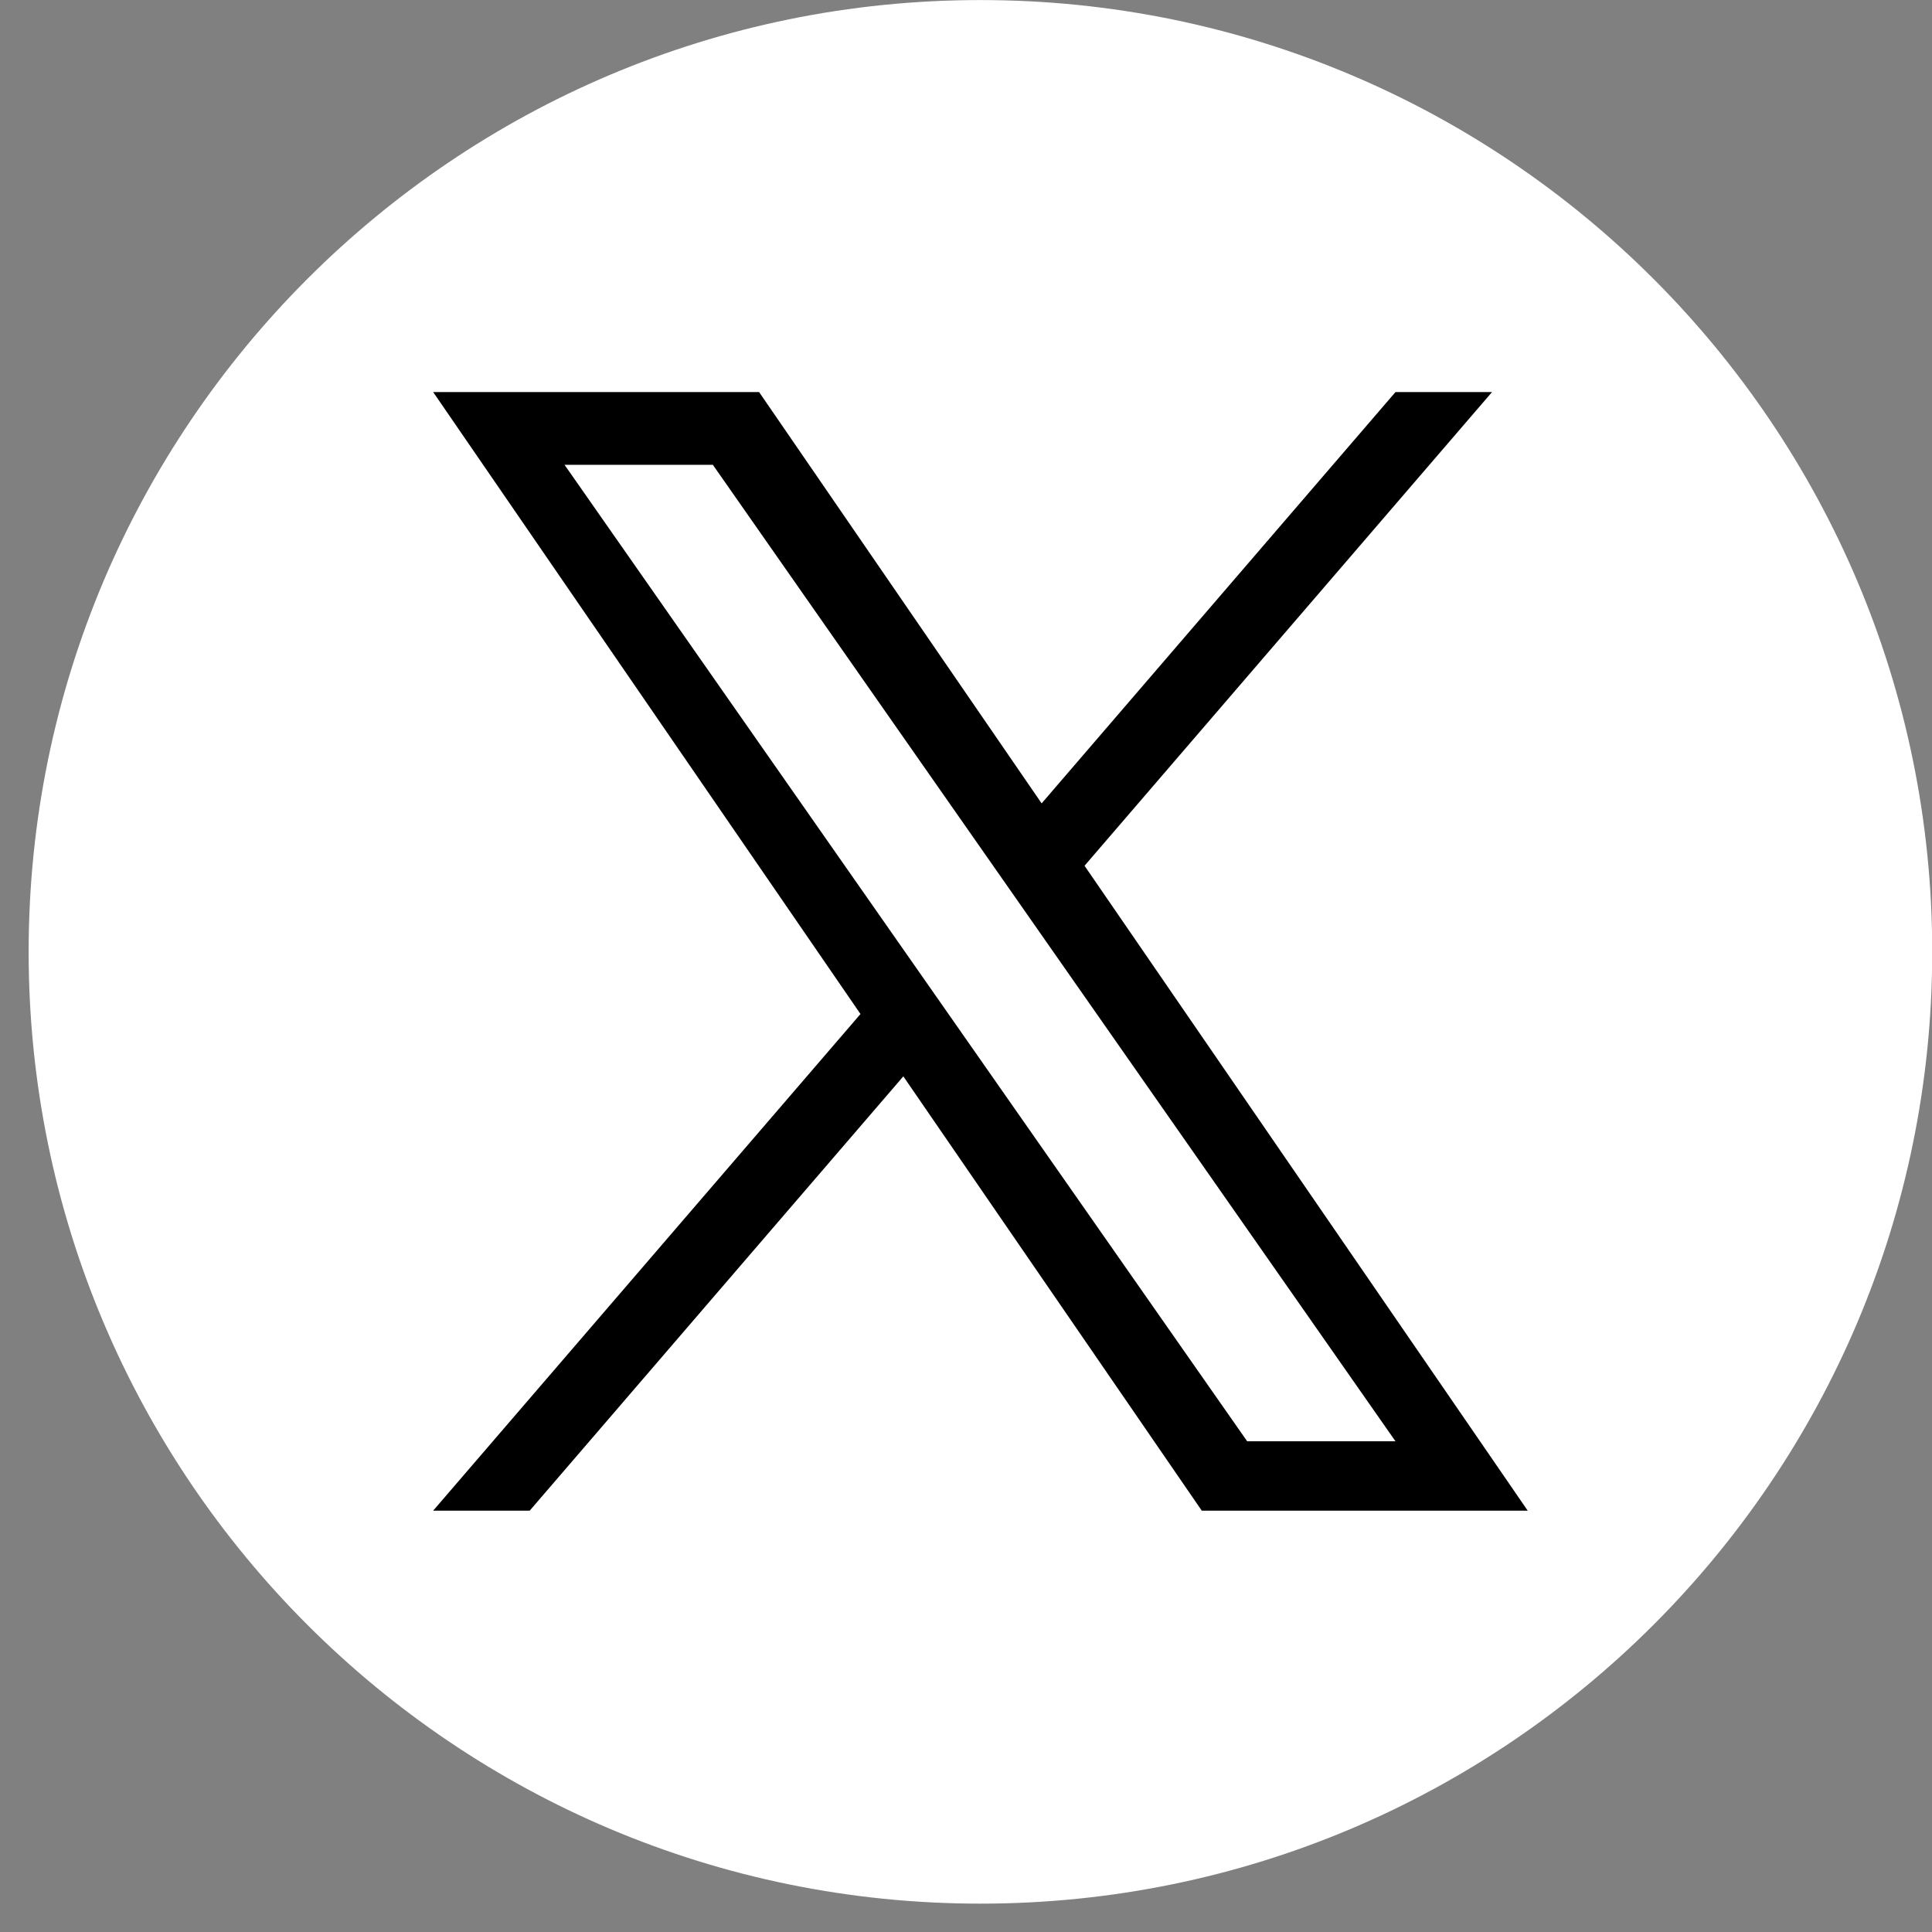 <svg width="34" height="34" viewBox="0 0 34 34" fill="none" xmlns="http://www.w3.org/2000/svg">
<rect x="0" y="0" width="34" height="34" fill="#808080" stroke="none"/>
<g clip-path="url(#clip0_2122_12129)">
<path d="M17.254 0.001C8.004 0.001 0.504 7.501 0.504 16.751C0.504 26.002 8.004 33.501 17.254 33.501C26.505 33.501 34.004 26.002 34.004 16.751C34.004 7.501 26.505 0.001 17.254 0.001Z" fill="white"/>
<path d="M19.086 15.236L26.257 6.9H24.558L18.331 14.138L13.359 6.9H7.623L15.143 17.845L7.623 26.585H9.322L15.897 18.942L21.149 26.585H26.885L19.086 15.236H19.086ZM9.935 8.18H12.545L24.558 25.364H21.948L9.935 8.18Z" fill="black"/>
</g>
<defs>
<clipPath id="clip0_2122_12129">
<rect width="33.501" height="33.501" fill="white" transform="translate(0.5)"/>
</clipPath>
</defs>
</svg>
